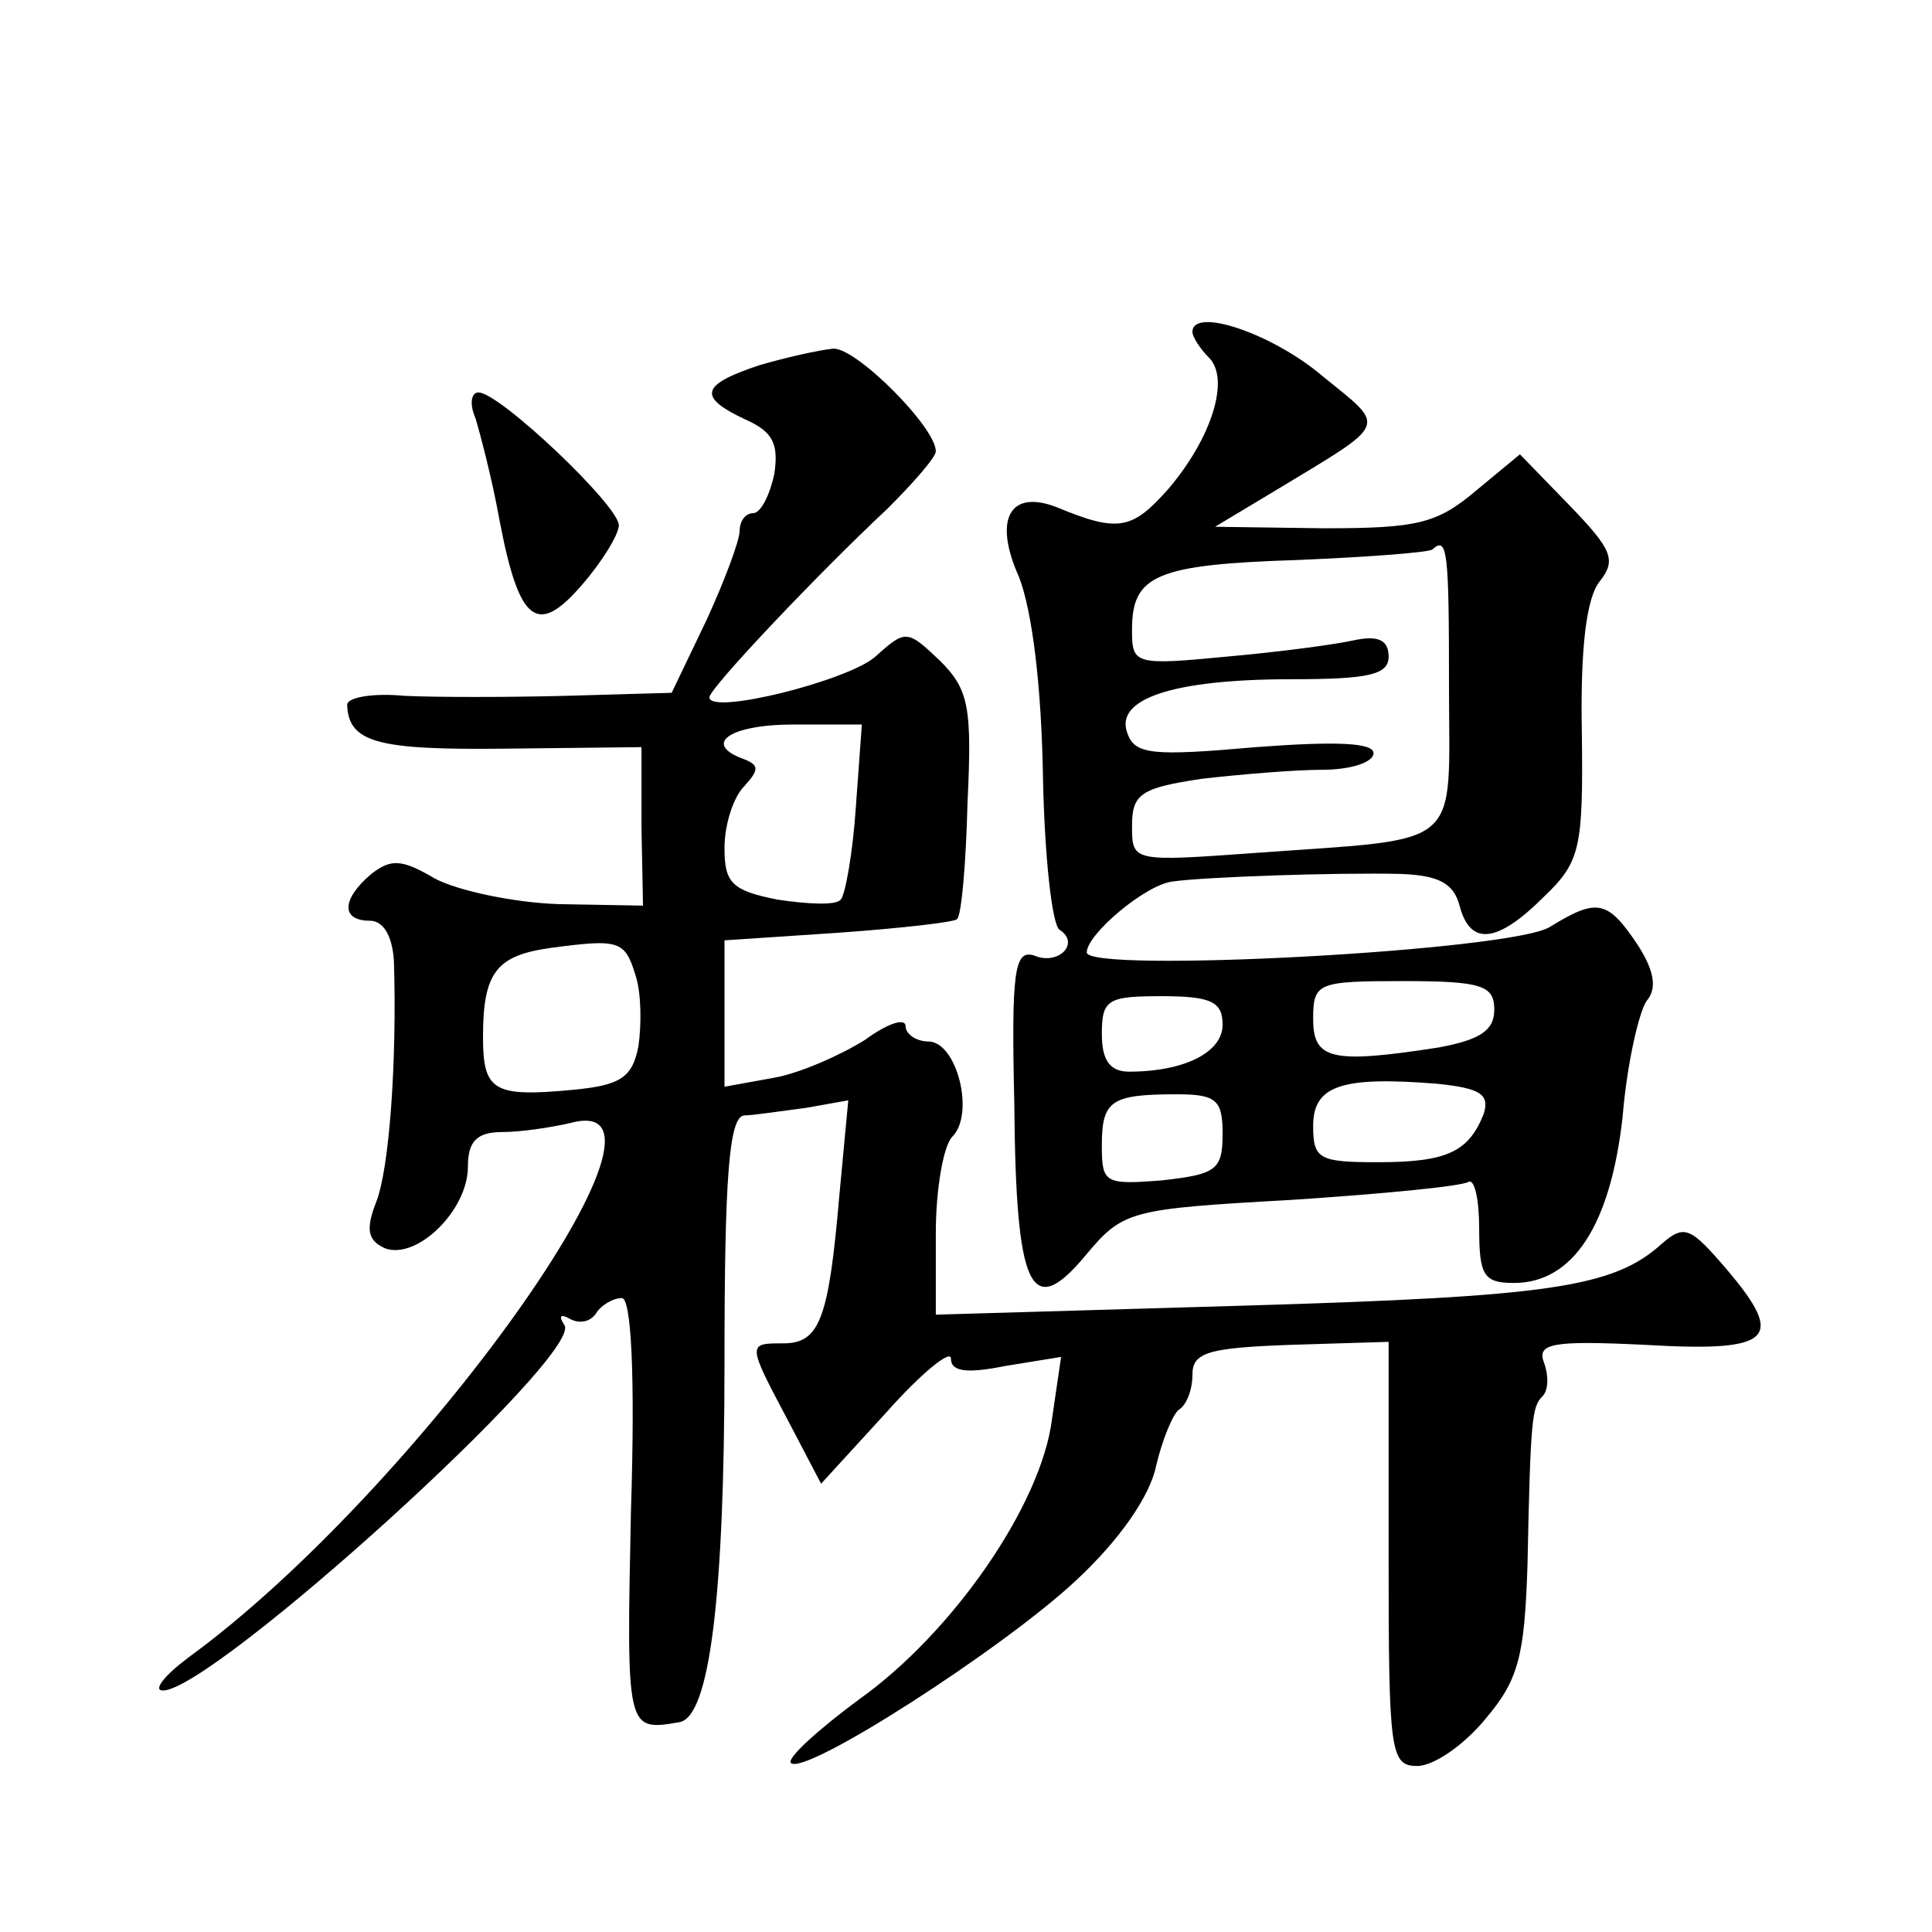 <?xml version="1.0" standalone="no"?>
<!DOCTYPE svg PUBLIC "-//W3C//DTD SVG 20010904//EN"
 "http://www.w3.org/TR/2001/REC-SVG-20010904/DTD/svg10.dtd">
<svg version="1.0" xmlns="http://www.w3.org/2000/svg"
 width="128pt" height="128pt" viewBox="0 0 128 128"
 preserveAspectRatio="xMidYMid meet">
<g transform="translate(0,128) scale(0.1,-0.1)"
fill="#0" stroke="none">
<path d="M790 1060 c0 -3 5 -11 11 -17 14 -14 2 -53 -27 -87 -24 -27 -33 -29 -74
-12 -31 12 -42 -8 -25 -46 9 -23 15 -73 16 -133 1 -52 6 -98 11 -101 14 -9 -1 -24
-17 -17 -13 4 -15 -11 -13 -98 1 -124 11 -144 47 -101 25 30 29 31 136 37 61 4
113 9 118 12 4 2 7 -12 7 -31 0 -31 3 -36 23 -36 39 0 64 38 72 110 3 36 11 70
16 77 7 8 5 20 -6 37 -20 30 -27 31 -58 12 -24 -16 -307 -31 -307 -17 0 12 39 45
57 47 21 3 108 6 151 5 25 -1 35 -6 39 -21 7 -27 25 -25 56 6 24 23 26 32 25 109
-1 56 3 89 12 100 11 14 8 21 -20 50 l-33 34 -29 -24 c-26 -22 -39 -25 -101 -25
l-72 1 40 24 c76 46 74 41 31 76 -33 28 -86 46 -86 29z m170 -235 c0 -109 11 -100
-127 -110 -83 -6 -83 -6 -83 18 0 21 6 25 46 31 26 3 62 6 80 6 19 0 34 5 34 11
0 7 -25 8 -78 4 -68 -6 -80 -5 -85 9 -9 23 30 36 109 36 51 0 64 3 64 15 0 11 -7
14 -22 11 -13 -3 -51 -8 -85 -11 -62 -6 -63 -5 -63 18 0 36 16 43 110 46 47 2 87
5 89 7 10 9 11 -1 11 -91z m30 -214 c0 -14 -10 -20 -37 -25 -71 -11 -83 -8 -83
19 0 24 3 25 60 25 52 0 60 -3 60 -19z m-180 -10 c0 -18 -25 -31 -62 -31 -13 0
-18 8 -18 25 0 23 4 25 40 25 33 0 40 -4 40 -19z m173 -59 c-10 -25 -24 -32 -70
-32 -39 0 -43 2 -43 24 0 27 19 33 82 28 29 -3 35 -7 31 -20z m-173 -13 c0 -24
-4 -27 -40 -31 -38 -3 -40 -2 -40 23 0 30 6 34 50 34 26 0 30 -4 30 -26z M503 1038
c-39 -13 -41 -21 -9 -36 18 -8 22 -16 19 -36 -3 -14 -9 -26 -14 -26 -5 0 -9 -5
-9 -12 0 -6 -10 -33 -22 -59 l-23 -48 -70 -2 c-38 -1 -87 -1 -107 0 -21 2 -38 -1
-38 -6 1 -25 20 -30 105 -29 l90 1 0 -53 1 -52 -56 1 c-30 1 -67 9 -82 17 -22 13
-29 13 -42 3 -20 -17 -20 -31 -1 -31 9 0 15 -10 16 -27 2 -66 -3 -138 -12 -160
-7 -18 -5 -25 6 -30 21 -8 55 25 55 54 0 17 6 23 23 23 12 0 32 3 45 6 89 24 -102
-244 -253 -354 -16 -12 -24 -22 -17 -22 33 0 278 222 266 242 -4 6 -3 8 4 4 6 -3
13 -2 17 4 3 5 11 10 17 10 6 0 9 -48 6 -142 -3 -145 -3 -145 32 -139 20 3 30 82
30 239 0 122 3 162 13 163 6 0 25 3 41 5 l28 5 -6 -64 c-7 -81 -13 -97 -37 -97
-24 0 -24 0 3 -51 l22 -42 43 47 c24 27 43 42 43 36 0 -9 11 -10 36 -5 l37 6 -6
-41 c-7 -57 -66 -142 -128 -186 -27 -20 -48 -39 -45 -42 9 -9 141 76 189 121 29
27 49 56 53 76 4 17 11 34 15 37 5 3 9 13 9 23 0 15 10 18 65 20 l65 2 0 -141 c0
-131 1 -140 19 -140 11 0 31 14 45 31 22 26 26 41 28 102 2 98 3 105 10 112 4 4
4 14 1 22 -5 13 5 15 67 12 85 -5 93 4 54 50 -24 28 -28 30 -43 17 -32 -29 -74
-35 -276 -41 l-205 -6 0 54 c0 29 5 58 11 64 15 15 3 63 -16 63 -8 0 -15 5 -15
10 0 6 -12 2 -27 -9 -16 -10 -43 -22 -60 -25 l-33 -6 0 49 0 48 75 5 c42 3 77 7
79 9 3 2 6 37 7 77 3 63 1 75 -18 94 -22 21 -23 21 -43 3 -18 -16 -110 -39 -110
-27 0 6 72 82 118 125 17 17 32 34 32 38 0 16 -53 69 -68 68 -10 -1 -32 -6 -49
-11z m64 -293 c-2 -30 -7 -58 -10 -61 -3 -4 -22 -3 -42 0 -30 6 -35 11 -35 34 0
16 6 34 13 41 10 11 10 14 0 18 -28 10 -10 23 33 23 l45 0 -4 -55z m-146 -111 c4
-12 4 -33 2 -47 -4 -21 -12 -26 -43 -29 -53 -5 -60 -1 -60 35 0 43 9 54 45 59 45
6 49 5 56 -18z M315 1003 c3 -10 11 -40 16 -68 13 -68 25 -77 55 -42 13 15 24 33
24 39 0 13 -79 88 -93 88 -5 0 -6 -8 -2 -17z"/>
</g>
</svg>
